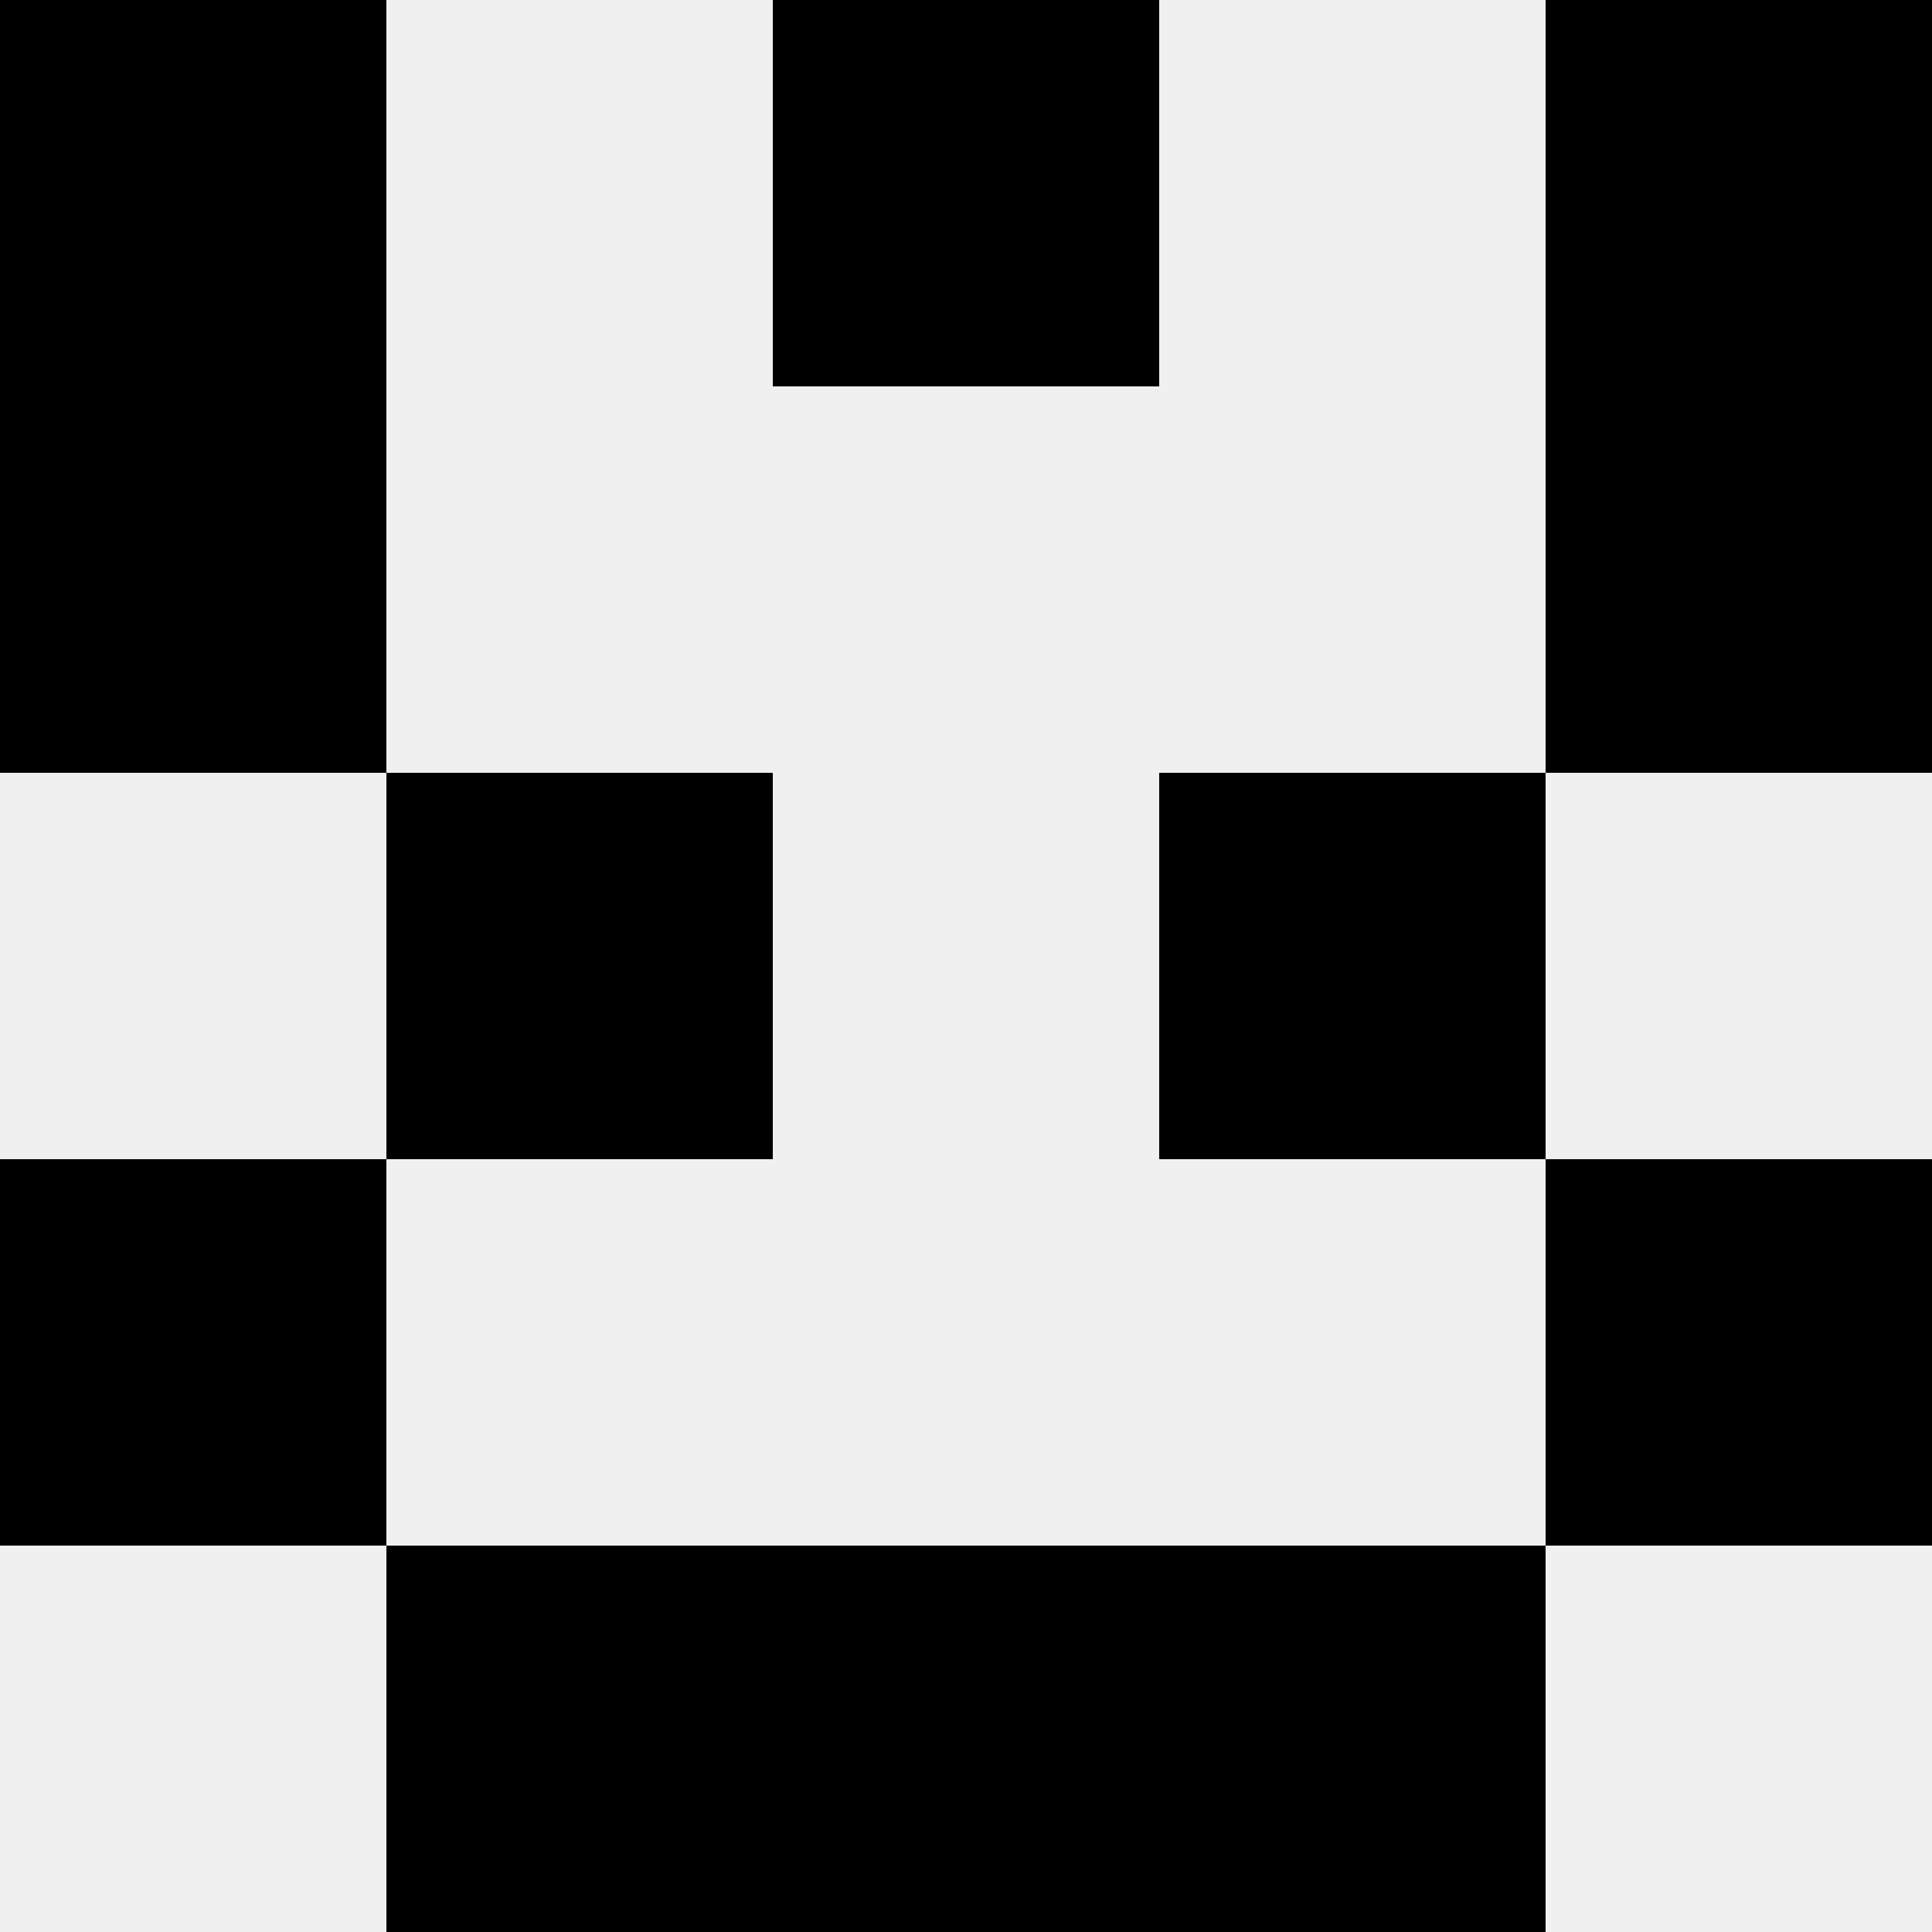 <svg width='80' height='80' xmlns='http://www.w3.org/2000/svg'><rect width='100%' height='100%' fill='#f0f0f0'/><rect x='0' y='0' width='16' height='16' fill='hsl(159, 70%, 50%)' /><rect x='64' y='0' width='16' height='16' fill='hsl(159, 70%, 50%)' /><rect x='32' y='0' width='16' height='16' fill='hsl(159, 70%, 50%)' /><rect x='32' y='0' width='16' height='16' fill='hsl(159, 70%, 50%)' /><rect x='0' y='16' width='16' height='16' fill='hsl(159, 70%, 50%)' /><rect x='64' y='16' width='16' height='16' fill='hsl(159, 70%, 50%)' /><rect x='16' y='32' width='16' height='16' fill='hsl(159, 70%, 50%)' /><rect x='48' y='32' width='16' height='16' fill='hsl(159, 70%, 50%)' /><rect x='0' y='48' width='16' height='16' fill='hsl(159, 70%, 50%)' /><rect x='64' y='48' width='16' height='16' fill='hsl(159, 70%, 50%)' /><rect x='16' y='64' width='16' height='16' fill='hsl(159, 70%, 50%)' /><rect x='48' y='64' width='16' height='16' fill='hsl(159, 70%, 50%)' /><rect x='32' y='64' width='16' height='16' fill='hsl(159, 70%, 50%)' /><rect x='32' y='64' width='16' height='16' fill='hsl(159, 70%, 50%)' /></svg>